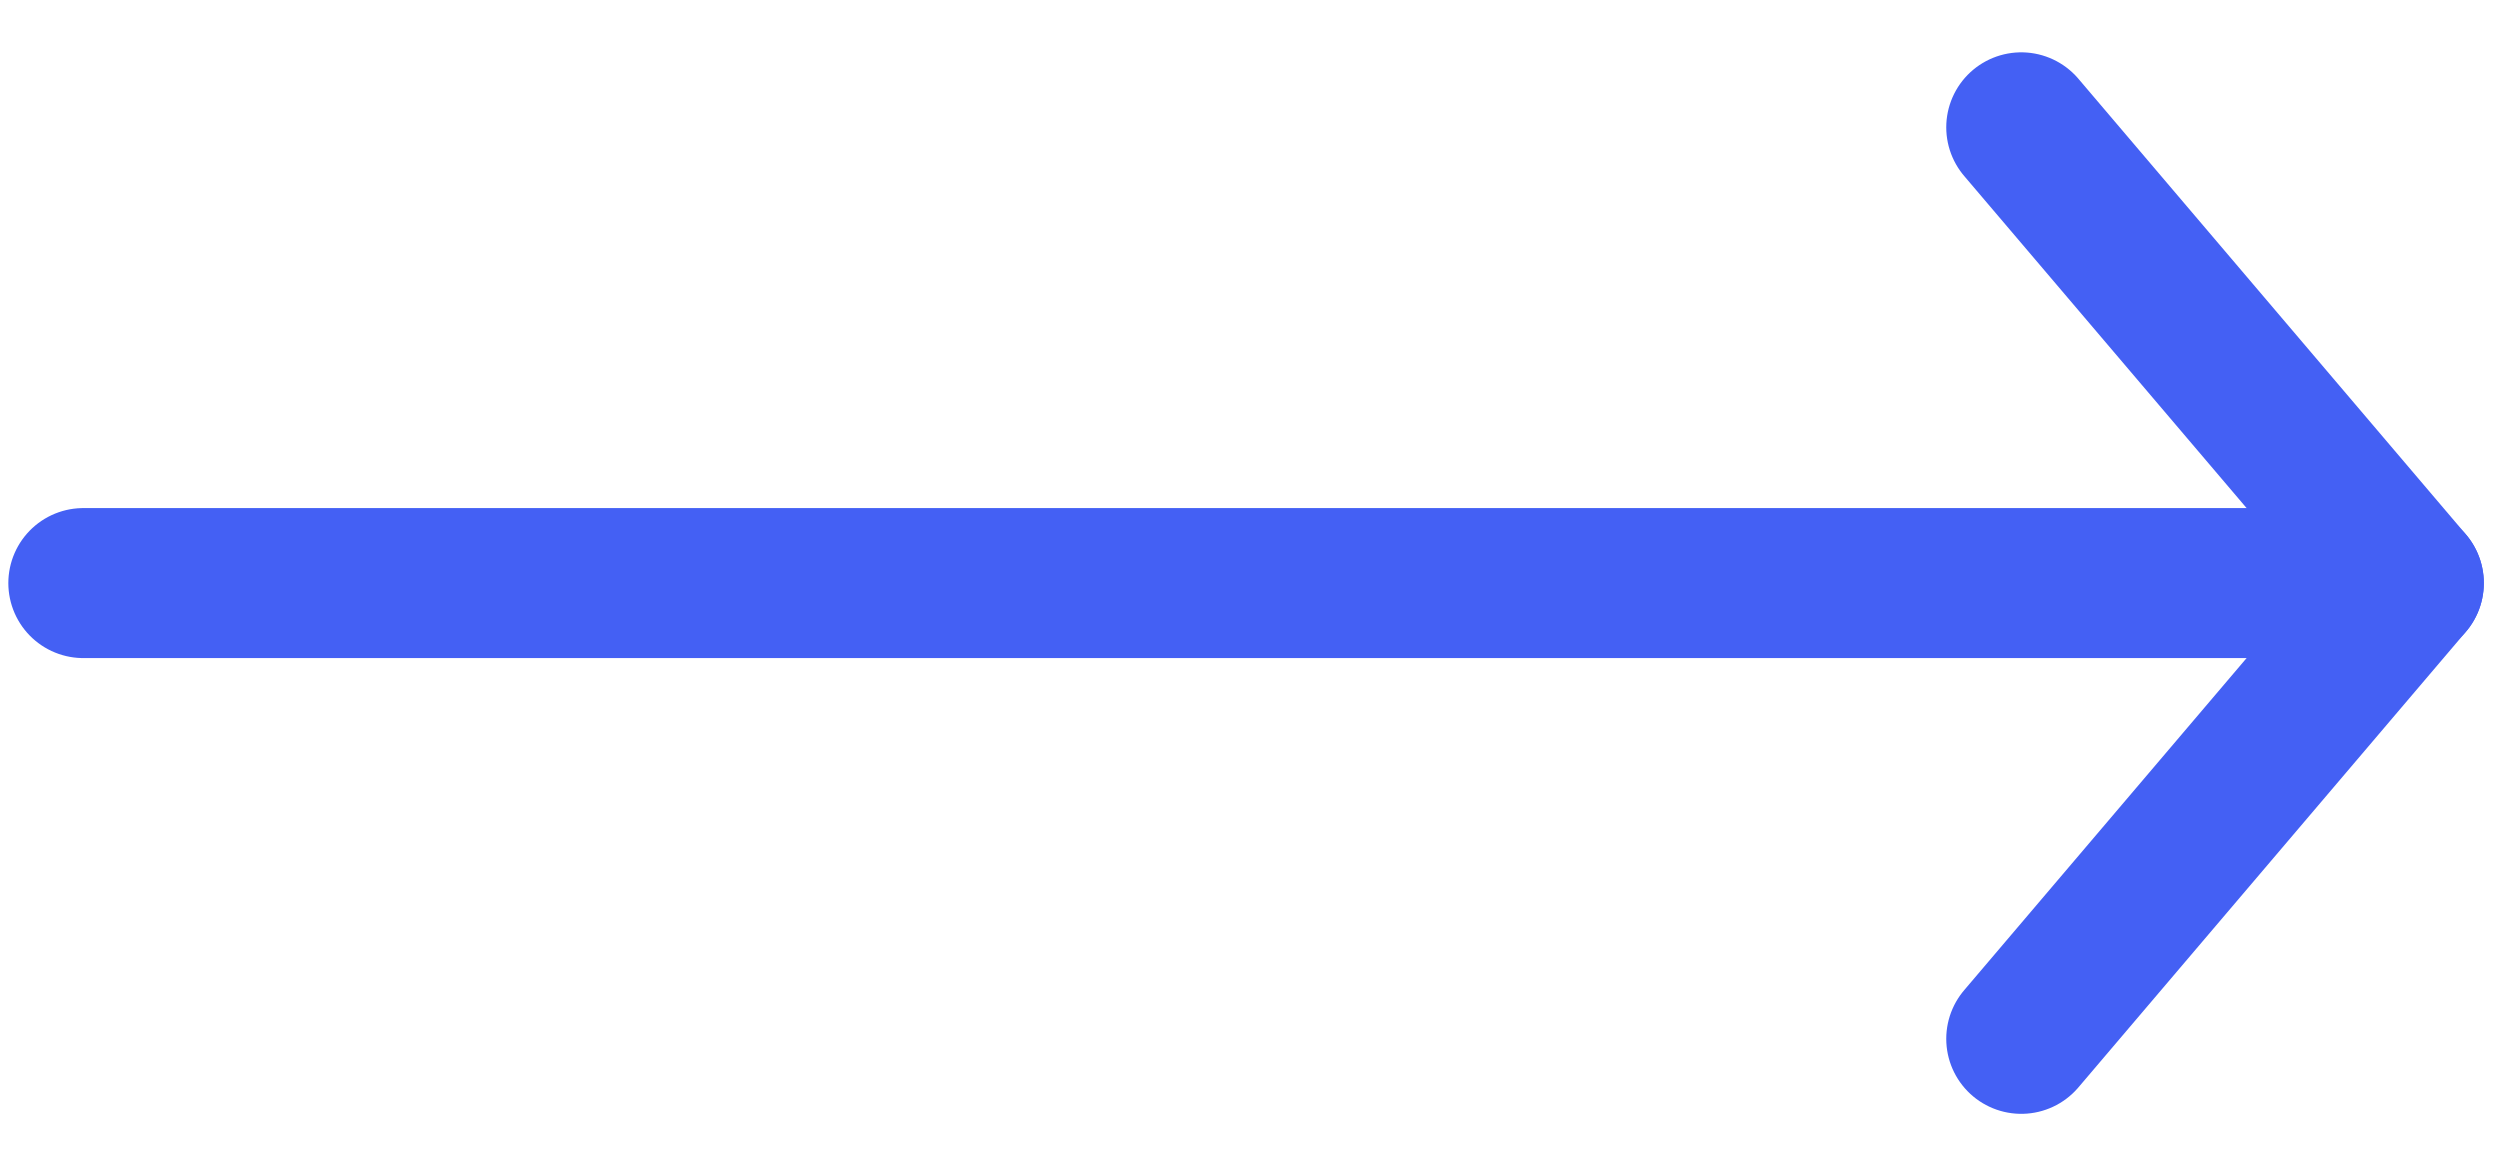 <svg width="30" height="14" viewBox="0 0 30 14" fill="none" xmlns="http://www.w3.org/2000/svg">
<path d="M28.906 6.997H1" stroke="#4460F4" stroke-width="1.8" stroke-linecap="round" stroke-linejoin="round"/>
<path d="M24.255 12.466L28.906 6.997L24.255 1.528" stroke="#4460F4" stroke-width="1.8" stroke-linecap="round" stroke-linejoin="round"/>
</svg>
